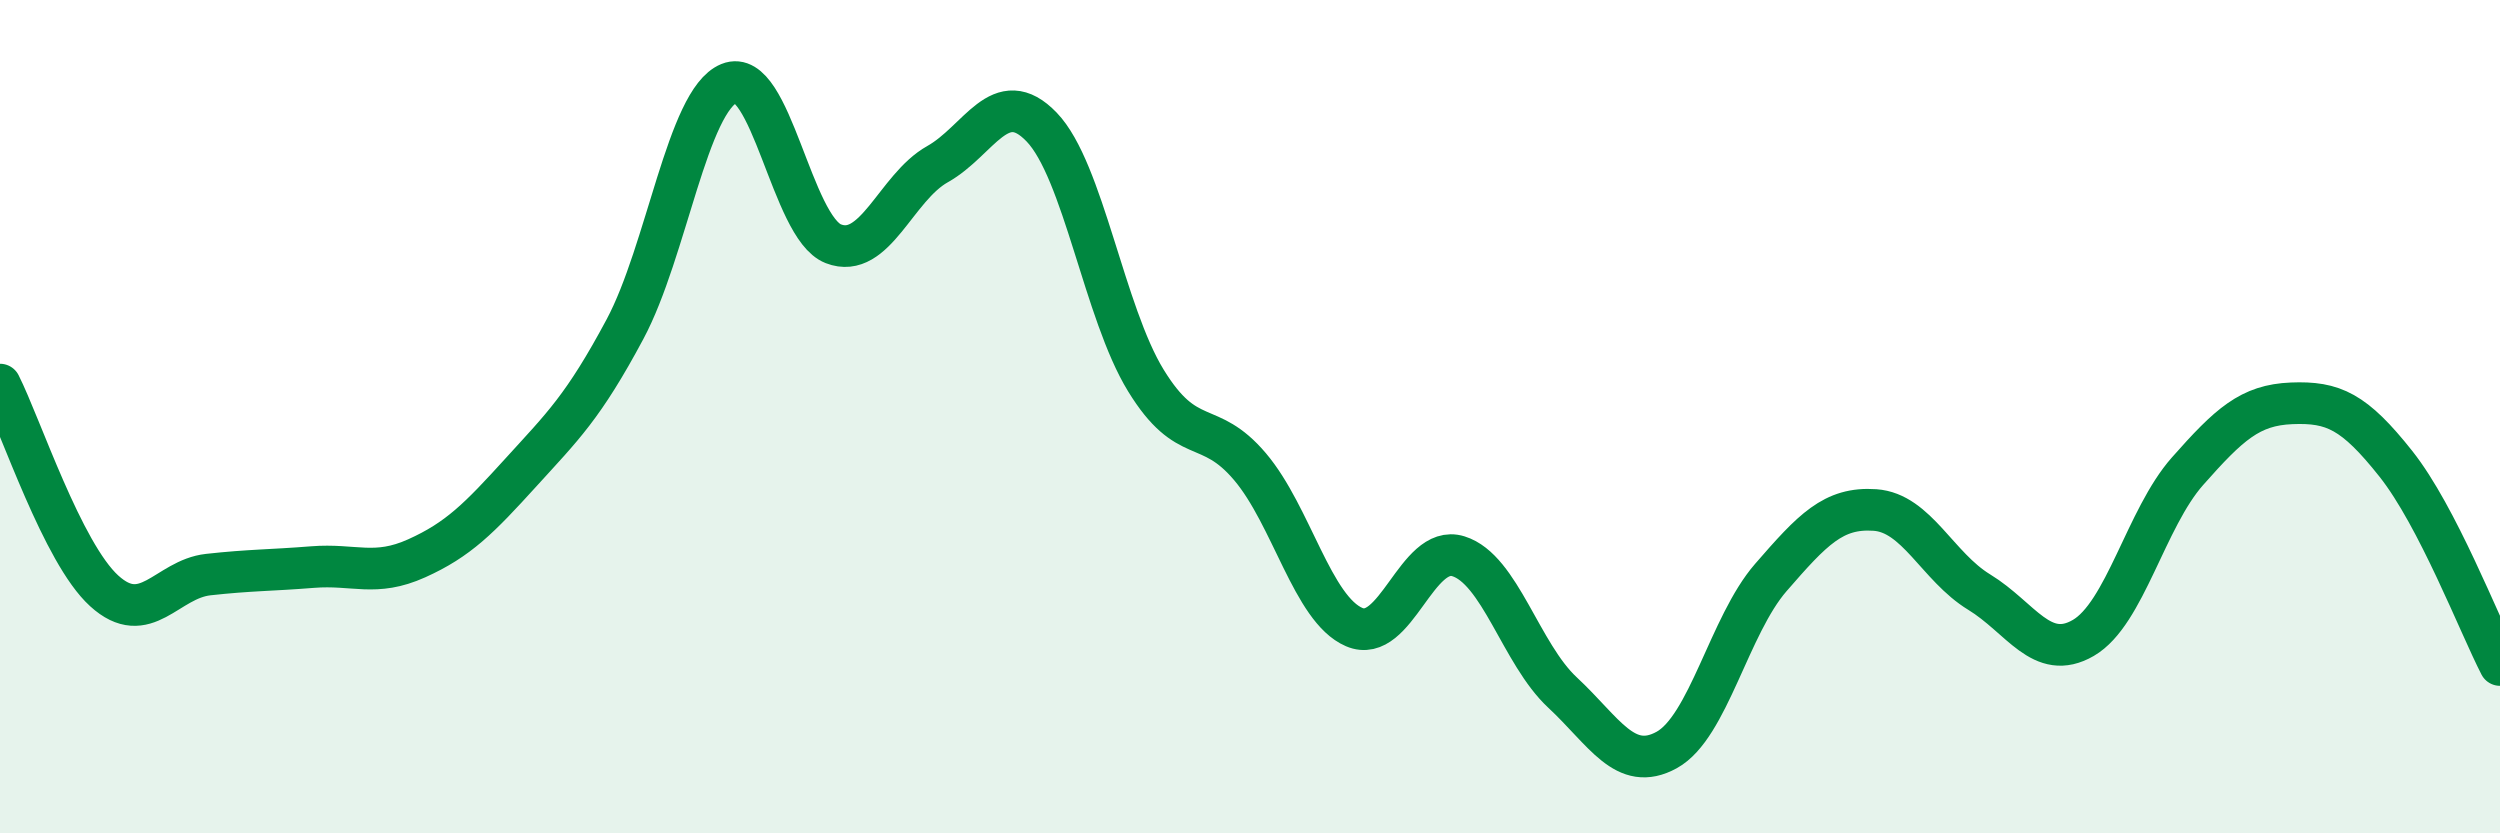 
    <svg width="60" height="20" viewBox="0 0 60 20" xmlns="http://www.w3.org/2000/svg">
      <path
        d="M 0,9.23 C 0.5,10.22 1.5,13.27 2.5,14.18 C 3.5,15.09 4,13.9 5,13.79 C 6,13.68 6.5,13.69 7.5,13.61 C 8.5,13.53 9,13.85 10,13.4 C 11,12.95 11.5,12.44 12.5,11.34 C 13.5,10.24 14,9.77 15,7.9 C 16,6.03 16.5,2.41 17.5,2 C 18.5,1.59 19,5.46 20,5.85 C 21,6.24 21.5,4.5 22.5,3.94 C 23.5,3.38 24,2.01 25,3.05 C 26,4.09 26.5,7.5 27.5,9.13 C 28.5,10.76 29,10.02 30,11.2 C 31,12.38 31.5,14.62 32.5,15.05 C 33.5,15.48 34,13.04 35,13.35 C 36,13.66 36.5,15.69 37.5,16.62 C 38.5,17.55 39,18.55 40,18 C 41,17.45 41.5,15.01 42.5,13.86 C 43.5,12.71 44,12.17 45,12.24 C 46,12.31 46.5,13.6 47.5,14.21 C 48.5,14.82 49,15.89 50,15.31 C 51,14.73 51.5,12.44 52.5,11.31 C 53.5,10.18 54,9.72 55,9.68 C 56,9.64 56.5,9.87 57.5,11.13 C 58.5,12.39 59.5,14.99 60,15.96L60 20L0 20Z"
        fill="#008740"
        opacity="0.1"
        stroke-linecap="round"
        stroke-linejoin="round"
      />
      <path
        d="M 0,9.23 C 0.5,10.22 1.5,13.27 2.5,14.18 C 3.5,15.09 4,13.9 5,13.79 C 6,13.68 6.5,13.69 7.5,13.61 C 8.5,13.53 9,13.85 10,13.4 C 11,12.95 11.5,12.44 12.5,11.34 C 13.5,10.24 14,9.77 15,7.9 C 16,6.03 16.5,2.41 17.5,2 C 18.5,1.59 19,5.46 20,5.85 C 21,6.24 21.5,4.5 22.5,3.94 C 23.5,3.38 24,2.01 25,3.05 C 26,4.09 26.5,7.5 27.5,9.13 C 28.5,10.76 29,10.02 30,11.2 C 31,12.38 31.5,14.62 32.5,15.05 C 33.5,15.48 34,13.04 35,13.35 C 36,13.66 36.5,15.69 37.5,16.62 C 38.5,17.55 39,18.55 40,18 C 41,17.45 41.5,15.01 42.5,13.86 C 43.5,12.71 44,12.17 45,12.24 C 46,12.31 46.5,13.6 47.5,14.21 C 48.5,14.82 49,15.89 50,15.31 C 51,14.73 51.5,12.44 52.5,11.31 C 53.5,10.18 54,9.72 55,9.68 C 56,9.64 56.5,9.87 57.5,11.13 C 58.5,12.39 59.5,14.99 60,15.96"
        stroke="#008740"
        stroke-width="1"
        fill="none"
        stroke-linecap="round"
        stroke-linejoin="round"
      />
    </svg>
  